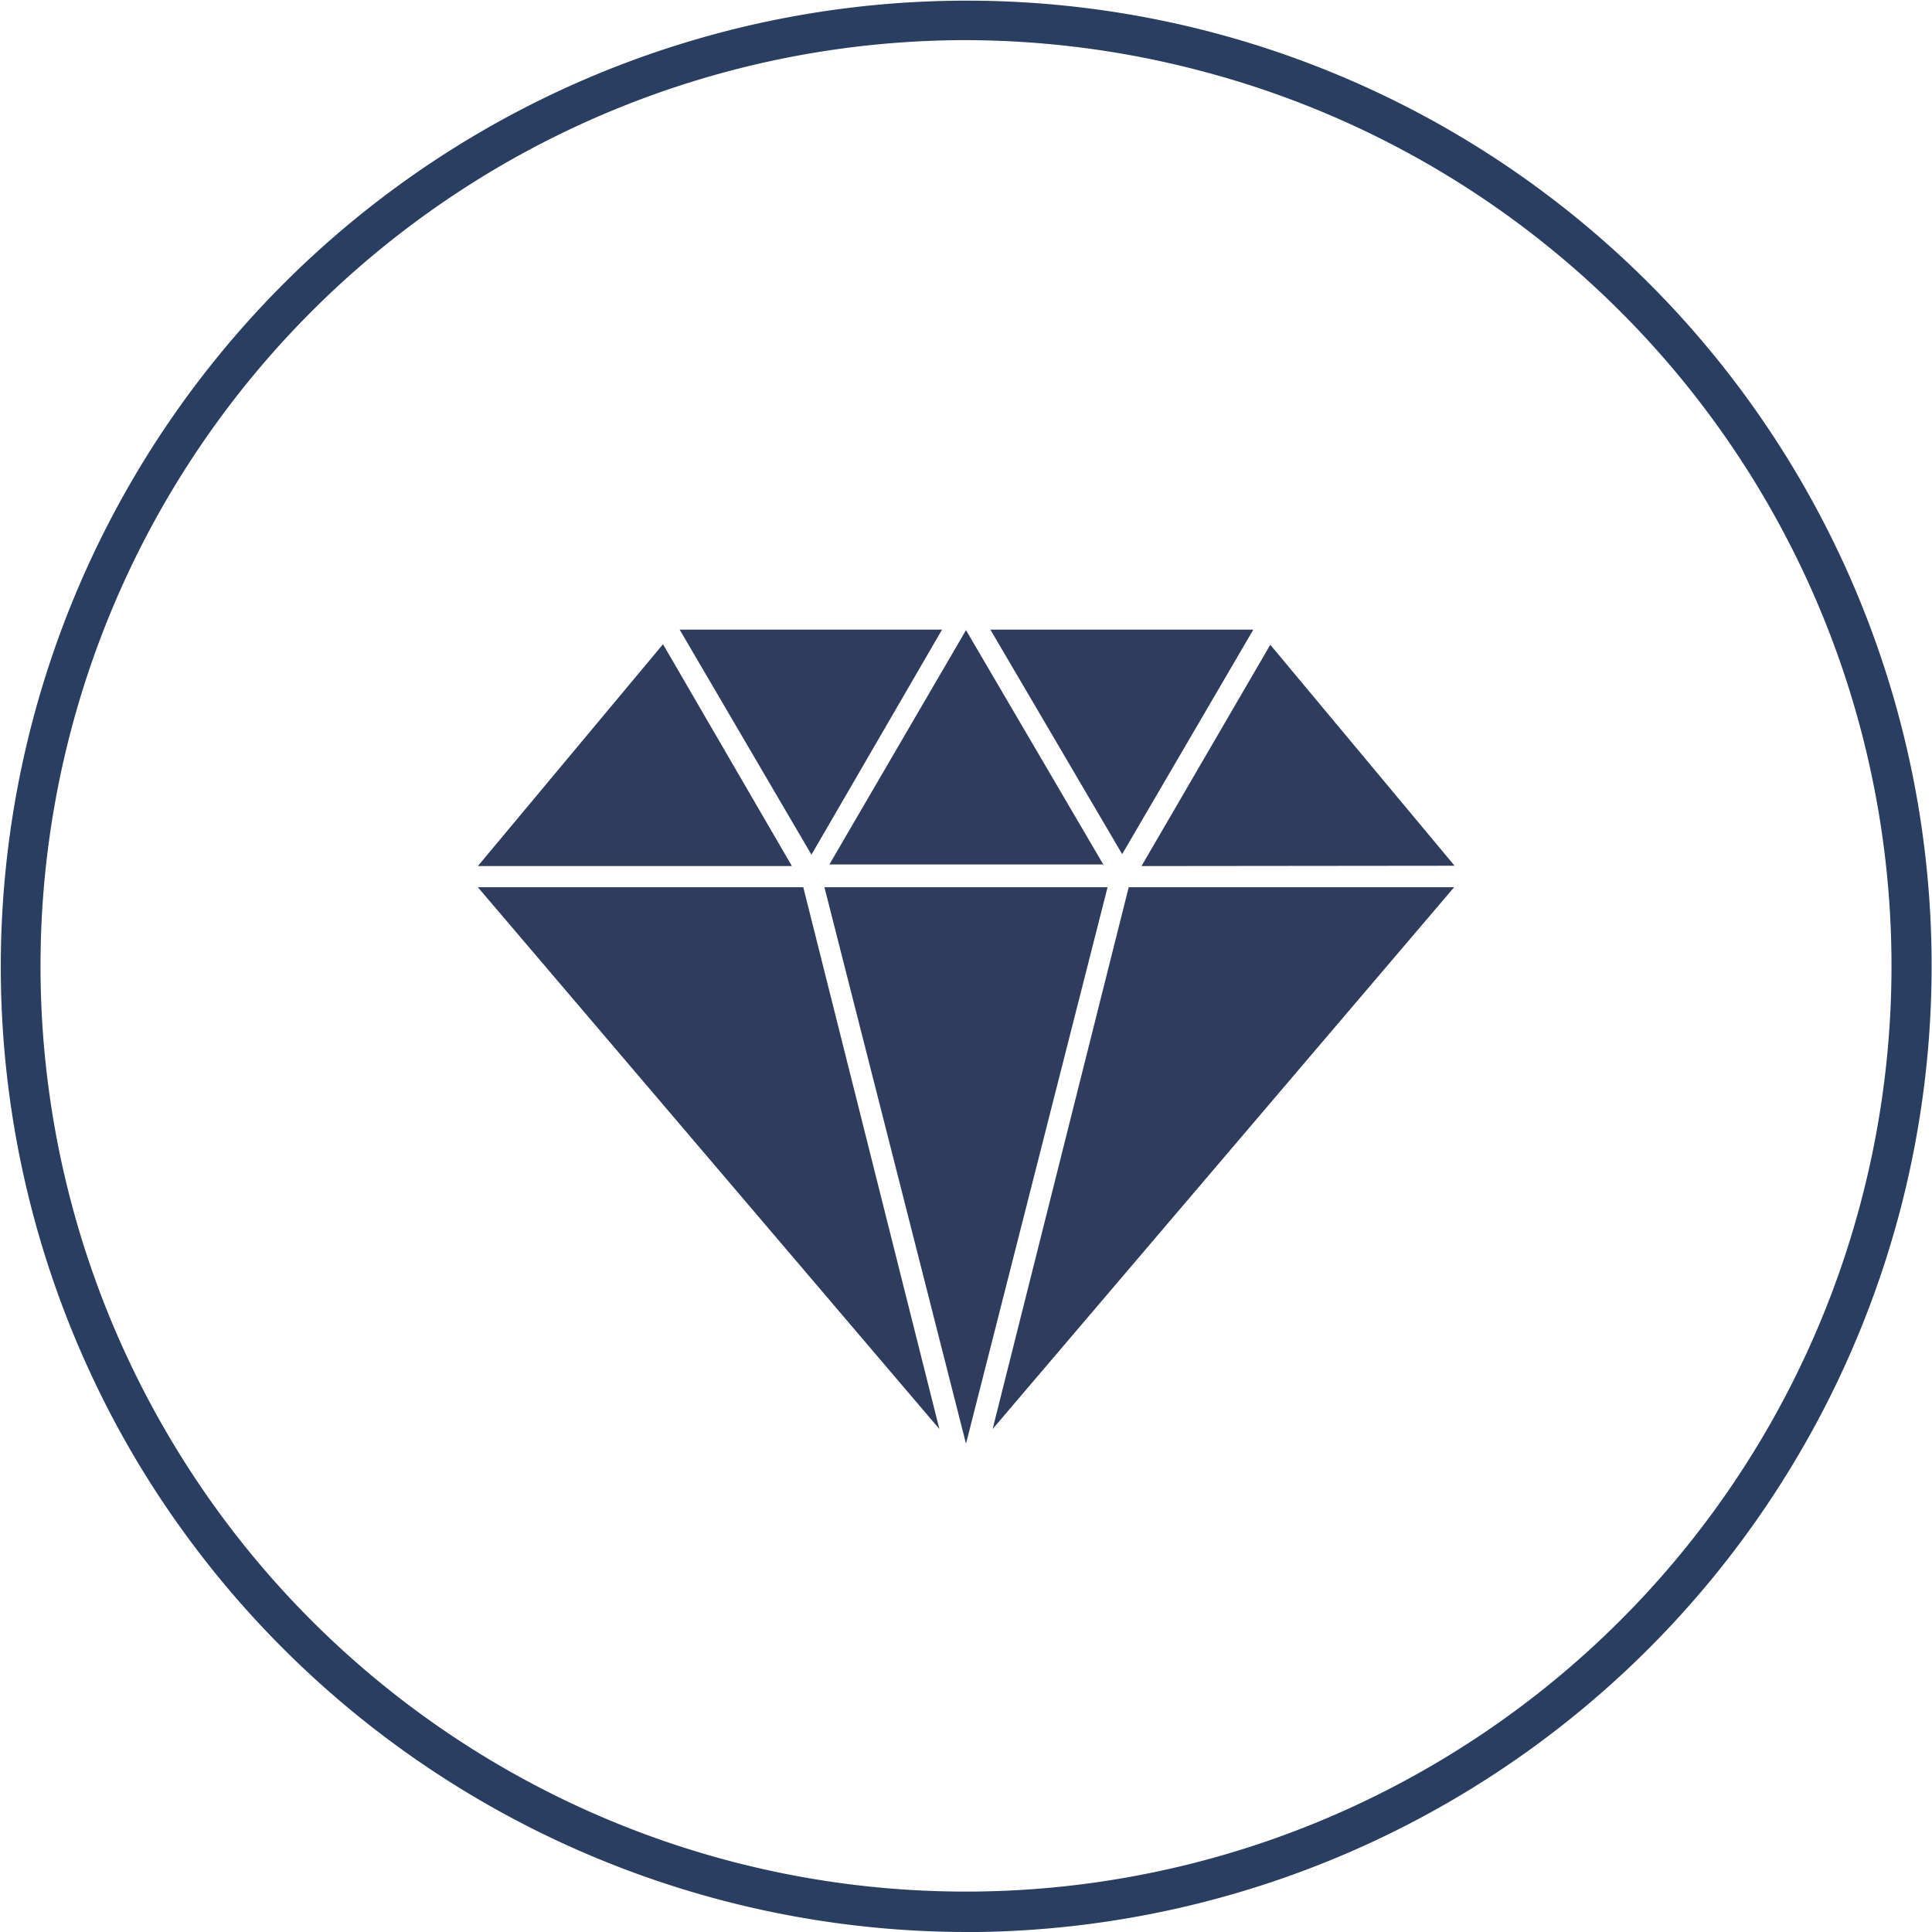 <?xml version="1.0" encoding="UTF-8"?> <svg xmlns="http://www.w3.org/2000/svg" viewBox="0 0 180 180.01"> <path d="M90.14,180a90.2,90.2,0,0,1-77.59-44.22h0A90,90,0,0,1,112.42,2.88a89.94,89.94,0,0,1,64.7,109.55,90.13,90.13,0,0,1-87,67.58ZM89.84,3.74A86.26,86.26,0,0,0,15.77,133.88h0a86.18,86.18,0,0,0,118.08,30.35A86.21,86.21,0,0,0,111.48,6.5,86.55,86.55,0,0,0,89.84,3.74Z" fill="#293e60"></path> <path d="M105.16,82.66h30.32l-43,50.48Zm-28.35,0L90,134.51l13.19-51.85Zm-32.29,0,43,50.48L74.84,82.66Zm91-2L118.35,60.07l-12,20.62Zm-47.75-22H63.32L75.6,79.63Zm29,0H92.27l12.28,20.92Zm-55,1.36L44.52,80.69H73.78Zm41.08,20.62L90,58.71,77.27,80.54h25.46Z" fill="#2e3c5e"></path> </svg> 